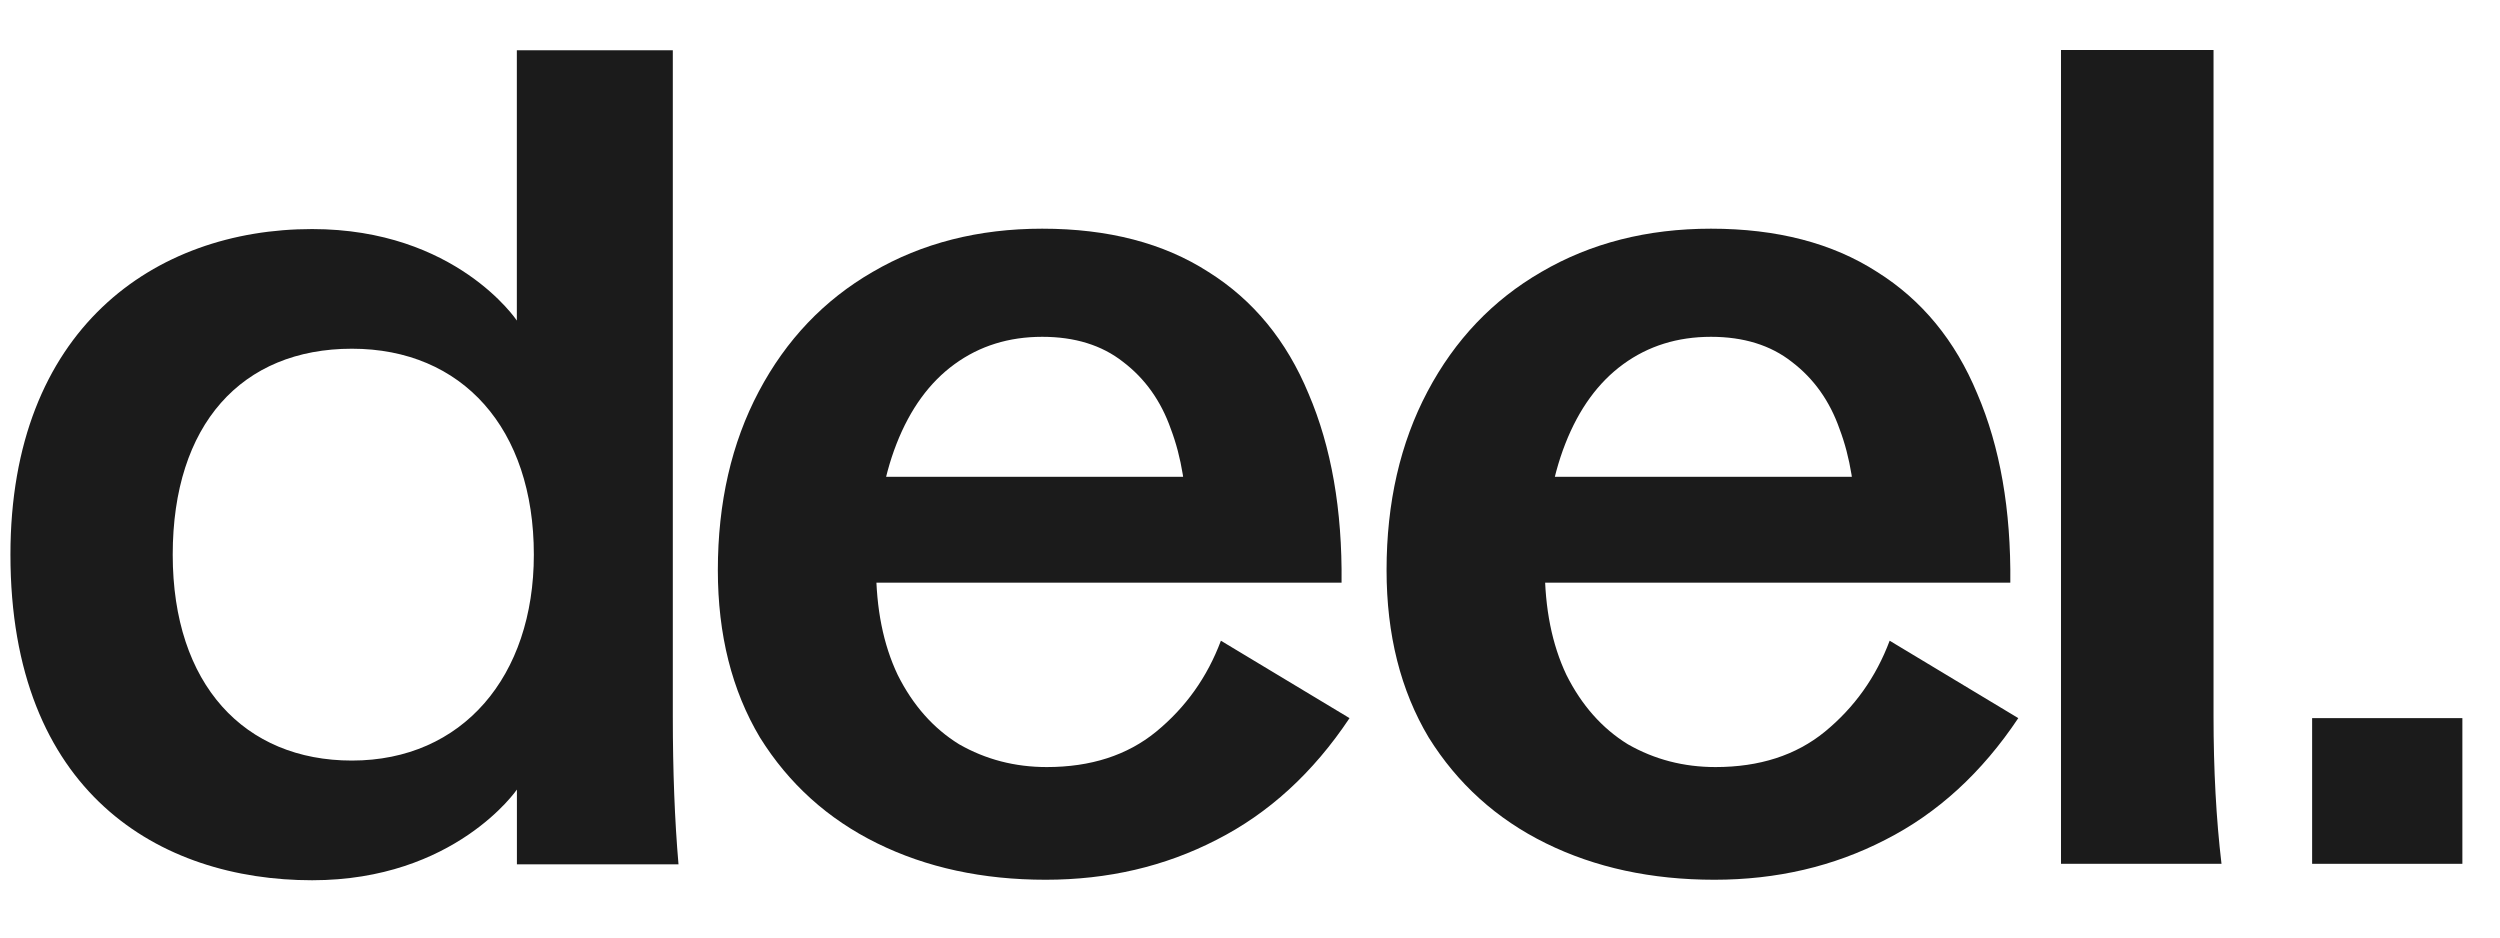 <?xml version="1.0" encoding="UTF-8"?> <svg xmlns="http://www.w3.org/2000/svg" width="80" height="30" viewBox="0 0 80 30" fill="none"><path d="M33.46 28.152C31.445 28.152 29.648 27.763 28.07 26.986C26.492 26.209 25.241 25.08 24.318 23.599C23.42 22.093 22.971 20.309 22.971 18.245C22.971 16.084 23.408 14.178 24.282 12.527C25.156 10.875 26.37 9.6 27.924 8.702C29.503 7.779 31.311 7.318 33.351 7.318C35.464 7.318 37.236 7.779 38.669 8.702C40.102 9.6 41.17 10.899 41.874 12.599C42.602 14.299 42.955 16.314 42.93 18.645H24.974V15.258H40.126L37.977 16.861C37.977 15.671 37.807 14.627 37.467 13.728C37.151 12.83 36.641 12.114 35.937 11.579C35.257 11.045 34.395 10.778 33.351 10.778C32.283 10.778 31.348 11.069 30.547 11.652C29.745 12.235 29.126 13.085 28.689 14.202C28.252 15.319 28.034 16.63 28.034 18.136C28.034 19.471 28.264 20.624 28.726 21.596C29.211 22.567 29.867 23.308 30.692 23.817C31.542 24.303 32.477 24.546 33.497 24.546C34.905 24.546 36.071 24.169 36.993 23.417C37.941 22.64 38.632 21.669 39.069 20.503L43.185 22.98C42.02 24.728 40.599 26.027 38.924 26.877C37.273 27.727 35.452 28.152 33.46 28.152Z" fill="#1B1B1B"></path><path d="M54.86 28.152C52.844 28.152 51.048 27.763 49.469 26.986C47.891 26.209 46.641 25.08 45.718 23.599C44.819 22.093 44.37 20.309 44.37 18.245C44.37 16.084 44.807 14.178 45.681 12.527C46.556 10.875 47.77 9.6 49.324 8.702C50.902 7.779 52.711 7.318 54.751 7.318C56.863 7.318 58.636 7.779 60.068 8.702C61.501 9.6 62.569 10.899 63.273 12.599C64.002 14.299 64.354 16.314 64.33 18.645H46.373V15.258H61.525L59.376 16.861C59.376 15.671 59.206 14.627 58.866 13.728C58.551 12.83 58.041 12.114 57.337 11.579C56.657 11.045 55.795 10.778 54.751 10.778C53.682 10.778 52.747 11.069 51.946 11.652C51.145 12.235 50.526 13.085 50.089 14.202C49.651 15.319 49.433 16.63 49.433 18.136C49.433 19.471 49.664 20.624 50.125 21.596C50.611 22.567 51.266 23.308 52.092 23.817C52.942 24.303 53.876 24.546 54.896 24.546C56.305 24.546 57.47 24.169 58.393 23.417C59.34 22.64 60.032 21.669 60.469 20.503L64.585 22.98C63.419 24.728 61.999 26.027 60.323 26.877C58.672 27.727 56.851 28.152 54.86 28.152Z" fill="#1B1B1B"></path><path d="M65.952 1.6H70.833V22.907C70.833 24.631 70.918 26.209 71.088 27.642H65.952V1.6Z" fill="#1B1B1B"></path><path d="M0.334 17.749C0.334 10.535 4.939 7.33 9.988 7.33C14.596 7.33 16.539 10.258 16.539 10.258V1.609H21.53V22.922C21.53 24.672 21.59 26.25 21.712 27.658H16.541V25.266C16.541 25.266 14.56 28.168 9.989 28.168C5.116 28.168 0.334 25.371 0.334 17.749ZM11.262 24.338C14.797 24.338 17.083 21.648 17.083 17.749C17.083 13.713 14.796 11.159 11.262 11.159C7.729 11.159 5.527 13.587 5.527 17.749C5.527 21.91 7.822 24.338 11.262 24.338Z" fill="#1B1B1B"></path><path d="M73.988 22.98H78.796V27.642H73.988V22.98Z" fill="#1B1B1B"></path></svg> 